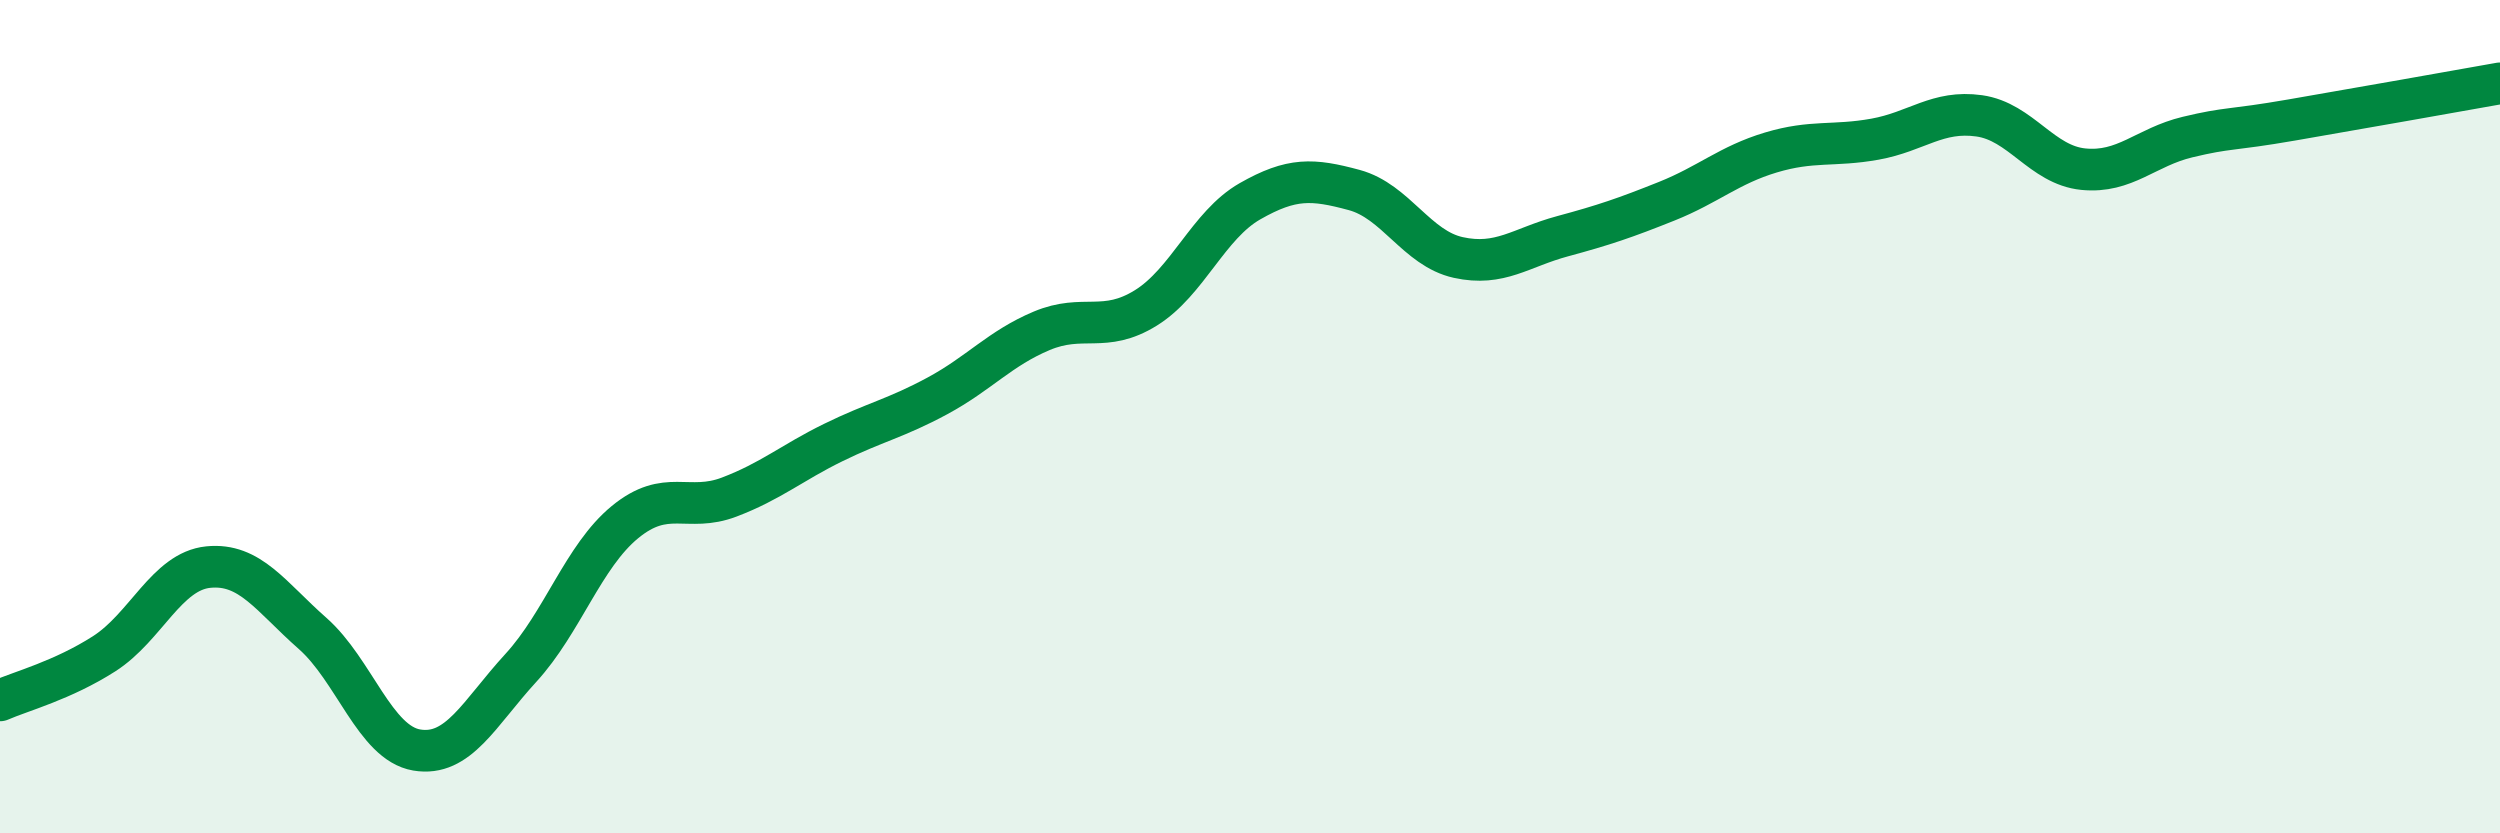 
    <svg width="60" height="20" viewBox="0 0 60 20" xmlns="http://www.w3.org/2000/svg">
      <path
        d="M 0,16.81 C 0.5,16.59 1.5,16.33 2.5,15.69 C 3.5,15.05 4,13.71 5,13.61 C 6,13.51 6.5,14.32 7.5,15.2 C 8.5,16.08 9,17.83 10,18 C 11,18.17 11.5,17.12 12.5,16.03 C 13.5,14.94 14,13.35 15,12.53 C 16,11.71 16.5,12.31 17.5,11.93 C 18.5,11.55 19,11.11 20,10.62 C 21,10.13 21.5,10.04 22.5,9.5 C 23.5,8.96 24,8.36 25,7.94 C 26,7.52 26.5,8.01 27.5,7.39 C 28.5,6.77 29,5.4 30,4.83 C 31,4.26 31.5,4.29 32.5,4.56 C 33.5,4.83 34,5.96 35,6.18 C 36,6.4 36.5,5.94 37.5,5.67 C 38.5,5.4 39,5.23 40,4.83 C 41,4.43 41.5,3.96 42.5,3.66 C 43.5,3.36 44,3.52 45,3.34 C 46,3.16 46.5,2.64 47.5,2.78 C 48.5,2.92 49,3.96 50,4.06 C 51,4.16 51.5,3.53 52.5,3.29 C 53.5,3.05 53.5,3.14 55,2.88 C 56.5,2.62 59,2.18 60,2L60 20L0 20Z"
        fill="#008740"
        opacity="0.1"
        stroke-linecap="round"
        stroke-linejoin="round"
      />
      <path
        d="M 0,16.81 C 0.5,16.59 1.5,16.33 2.5,15.69 C 3.5,15.05 4,13.71 5,13.61 C 6,13.51 6.5,14.32 7.5,15.2 C 8.5,16.08 9,17.83 10,18 C 11,18.17 11.5,17.12 12.5,16.03 C 13.5,14.94 14,13.35 15,12.53 C 16,11.71 16.5,12.31 17.5,11.93 C 18.5,11.55 19,11.11 20,10.62 C 21,10.13 21.5,10.04 22.5,9.5 C 23.5,8.96 24,8.36 25,7.94 C 26,7.52 26.5,8.01 27.5,7.39 C 28.5,6.77 29,5.4 30,4.83 C 31,4.26 31.5,4.29 32.5,4.56 C 33.5,4.83 34,5.96 35,6.18 C 36,6.4 36.5,5.94 37.5,5.67 C 38.5,5.4 39,5.23 40,4.83 C 41,4.43 41.5,3.96 42.5,3.66 C 43.5,3.36 44,3.52 45,3.34 C 46,3.16 46.5,2.64 47.5,2.78 C 48.5,2.92 49,3.96 50,4.06 C 51,4.16 51.5,3.53 52.5,3.29 C 53.5,3.05 53.5,3.14 55,2.88 C 56.5,2.62 59,2.18 60,2"
        stroke="#008740"
        stroke-width="1"
        fill="none"
        stroke-linecap="round"
        stroke-linejoin="round"
      />
    </svg>
  